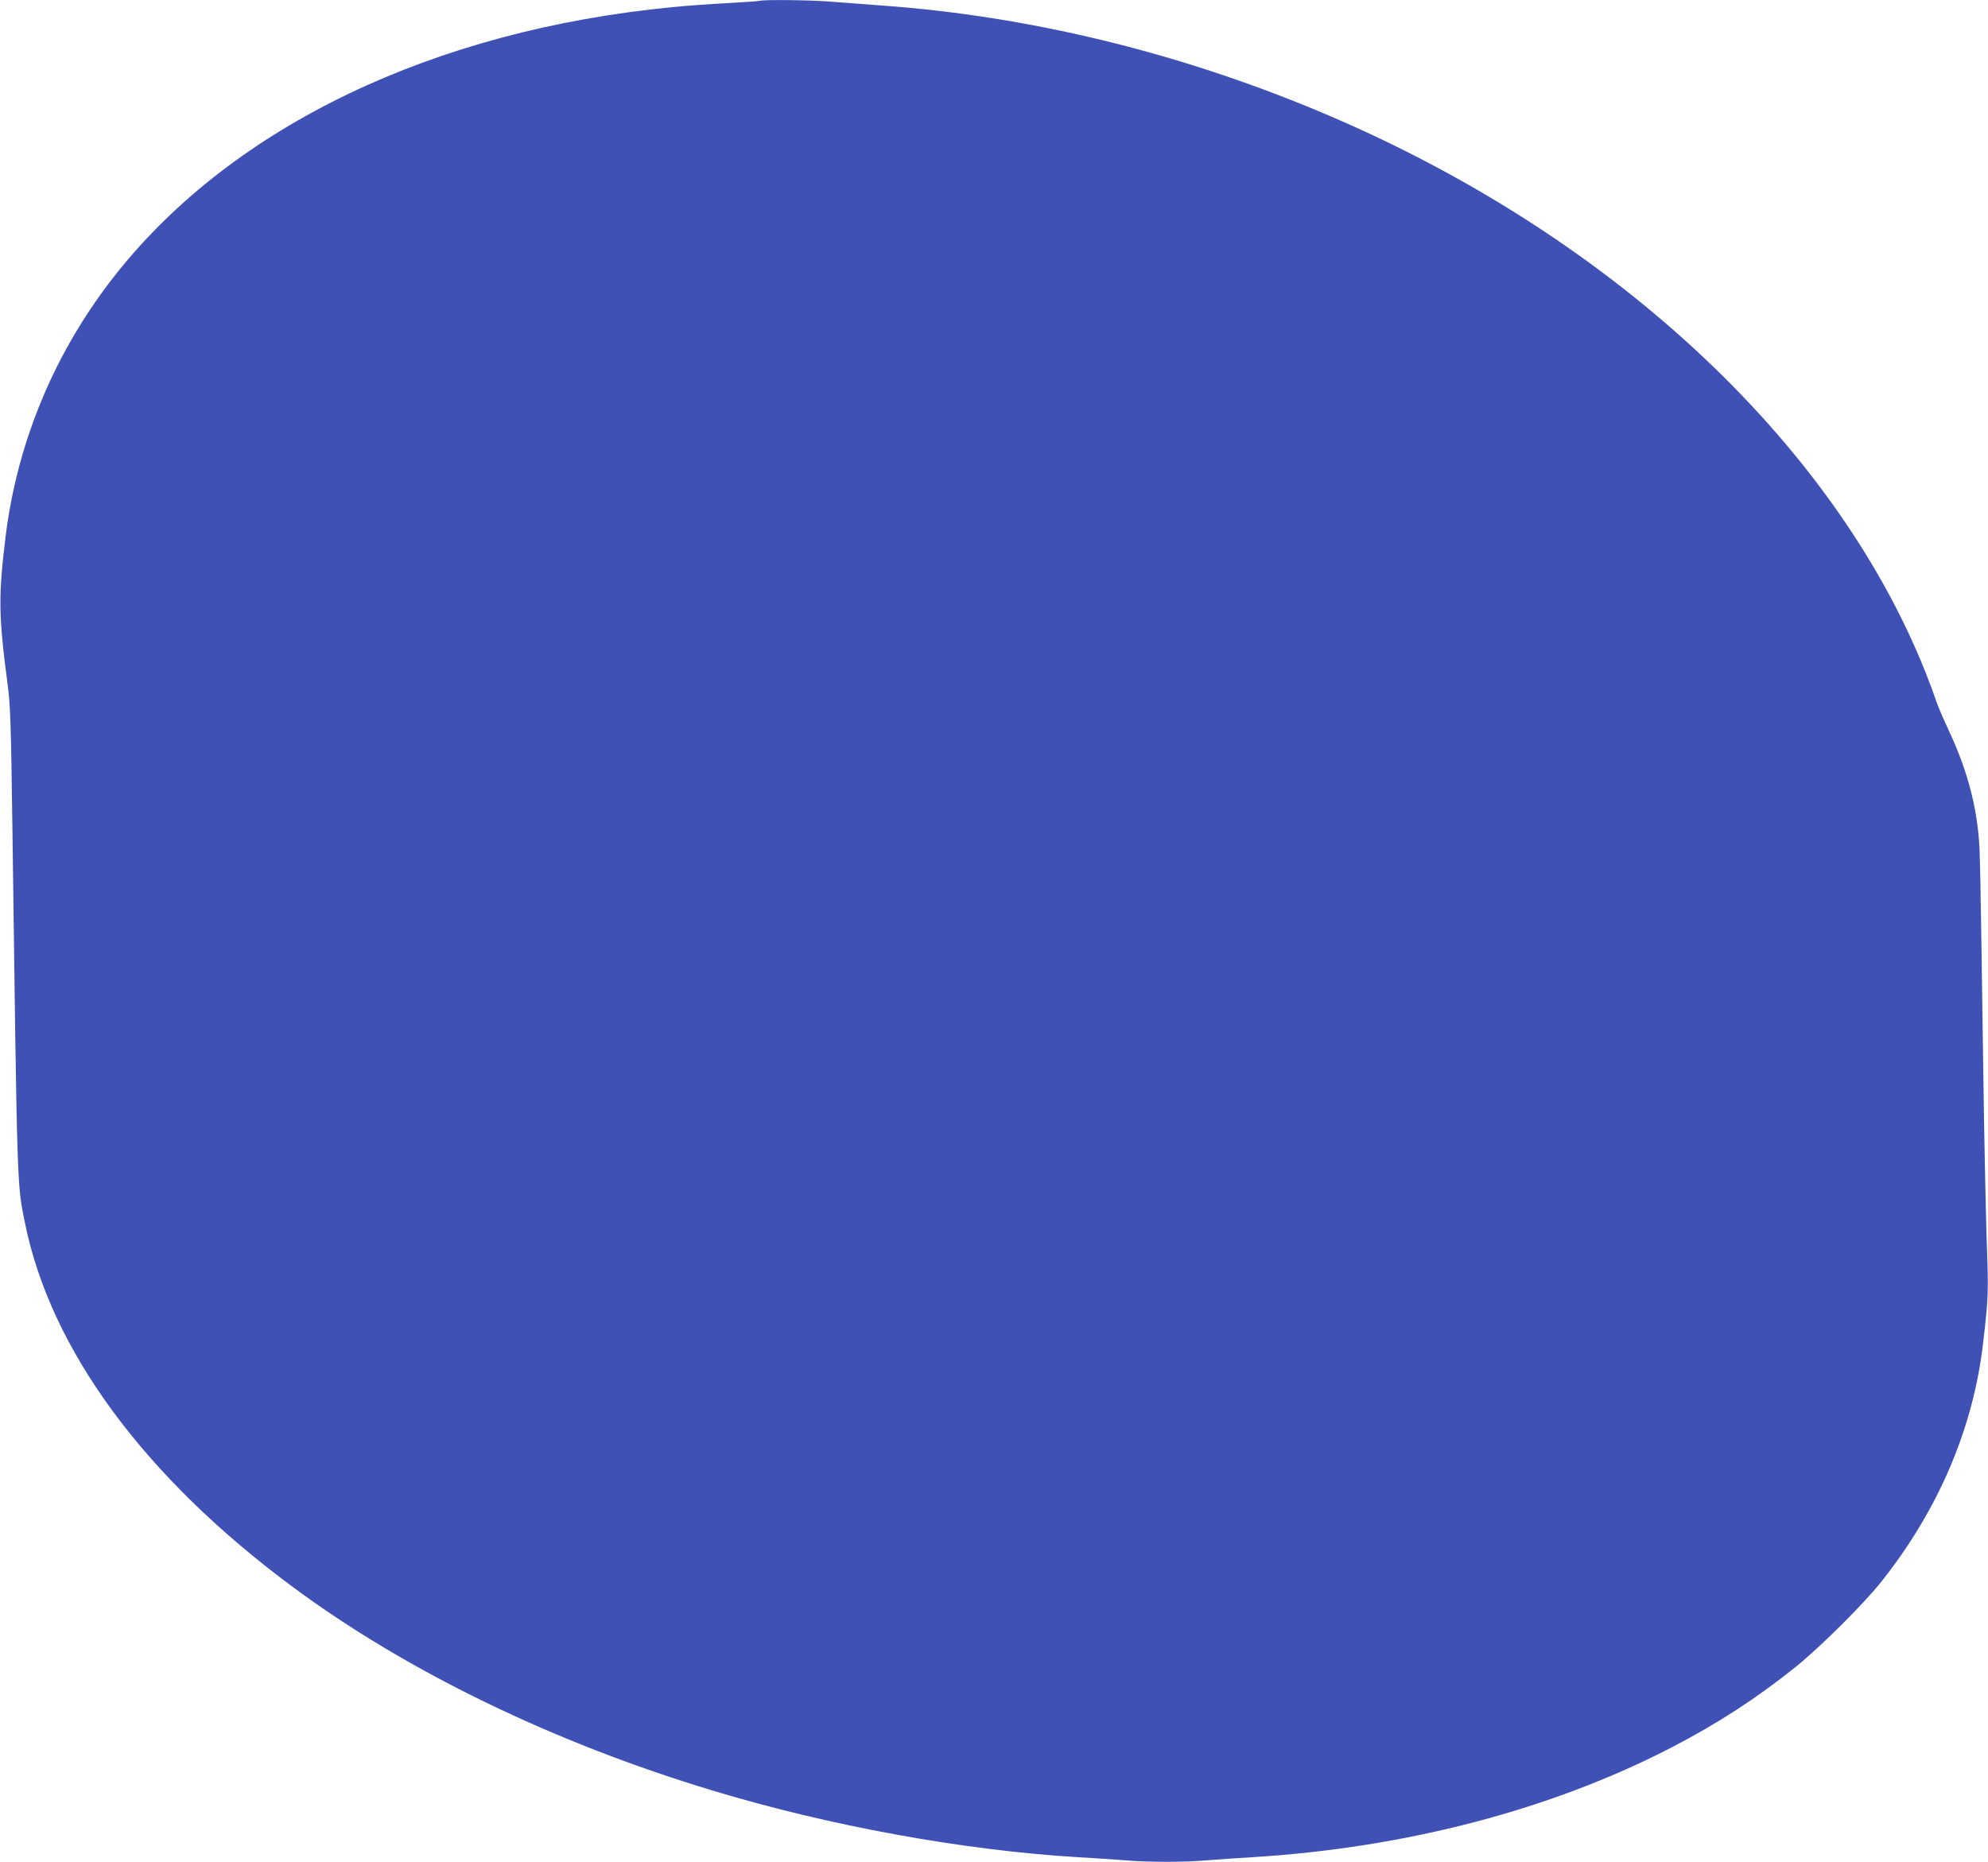 <?xml version="1.0" standalone="no"?>
<!DOCTYPE svg PUBLIC "-//W3C//DTD SVG 20010904//EN"
 "http://www.w3.org/TR/2001/REC-SVG-20010904/DTD/svg10.dtd">
<svg version="1.0" xmlns="http://www.w3.org/2000/svg"
 width="1280pt" height="1199pt" viewBox="0 0 1280 1199"
 preserveAspectRatio="xMidYMid meet">
<g transform="translate(0,1199) scale(0.1,-0.1)"
fill="#3f51b5" stroke="none">
<path d="M4895 11985 c-5 -2 -100 -9 -210 -15 -110 -6 -270 -17 -355 -26
-1535 -148 -2822 -764 -3576 -1710 -395 -495 -641 -1079 -718 -1699 -47 -388
-46 -506 14 -960 17 -130 21 -253 30 -925 31 -2339 29 -2279 80 -2532 164
-817 767 -1638 1724 -2347 732 -543 1678 -1002 2701 -1311 756 -229 1619 -386
2355 -430 102 -6 237 -15 302 -20 149 -13 391 -13 532 0 61 5 192 14 291 20
990 61 1927 307 2702 709 291 151 544 315 793 515 157 126 439 406 554 551
368 464 592 989 655 1540 34 297 35 308 22 677 -6 200 -16 667 -21 1038 -19
1350 -21 1457 -31 1553 -21 223 -83 442 -193 676 -35 75 -72 161 -81 191 -10
30 -39 109 -65 175 -595 1497 -2053 2846 -3920 3623 -906 378 -1860 608 -2795
676 -115 9 -271 20 -345 26 -125 10 -422 13 -445 5z"/>
</g>
</svg>
